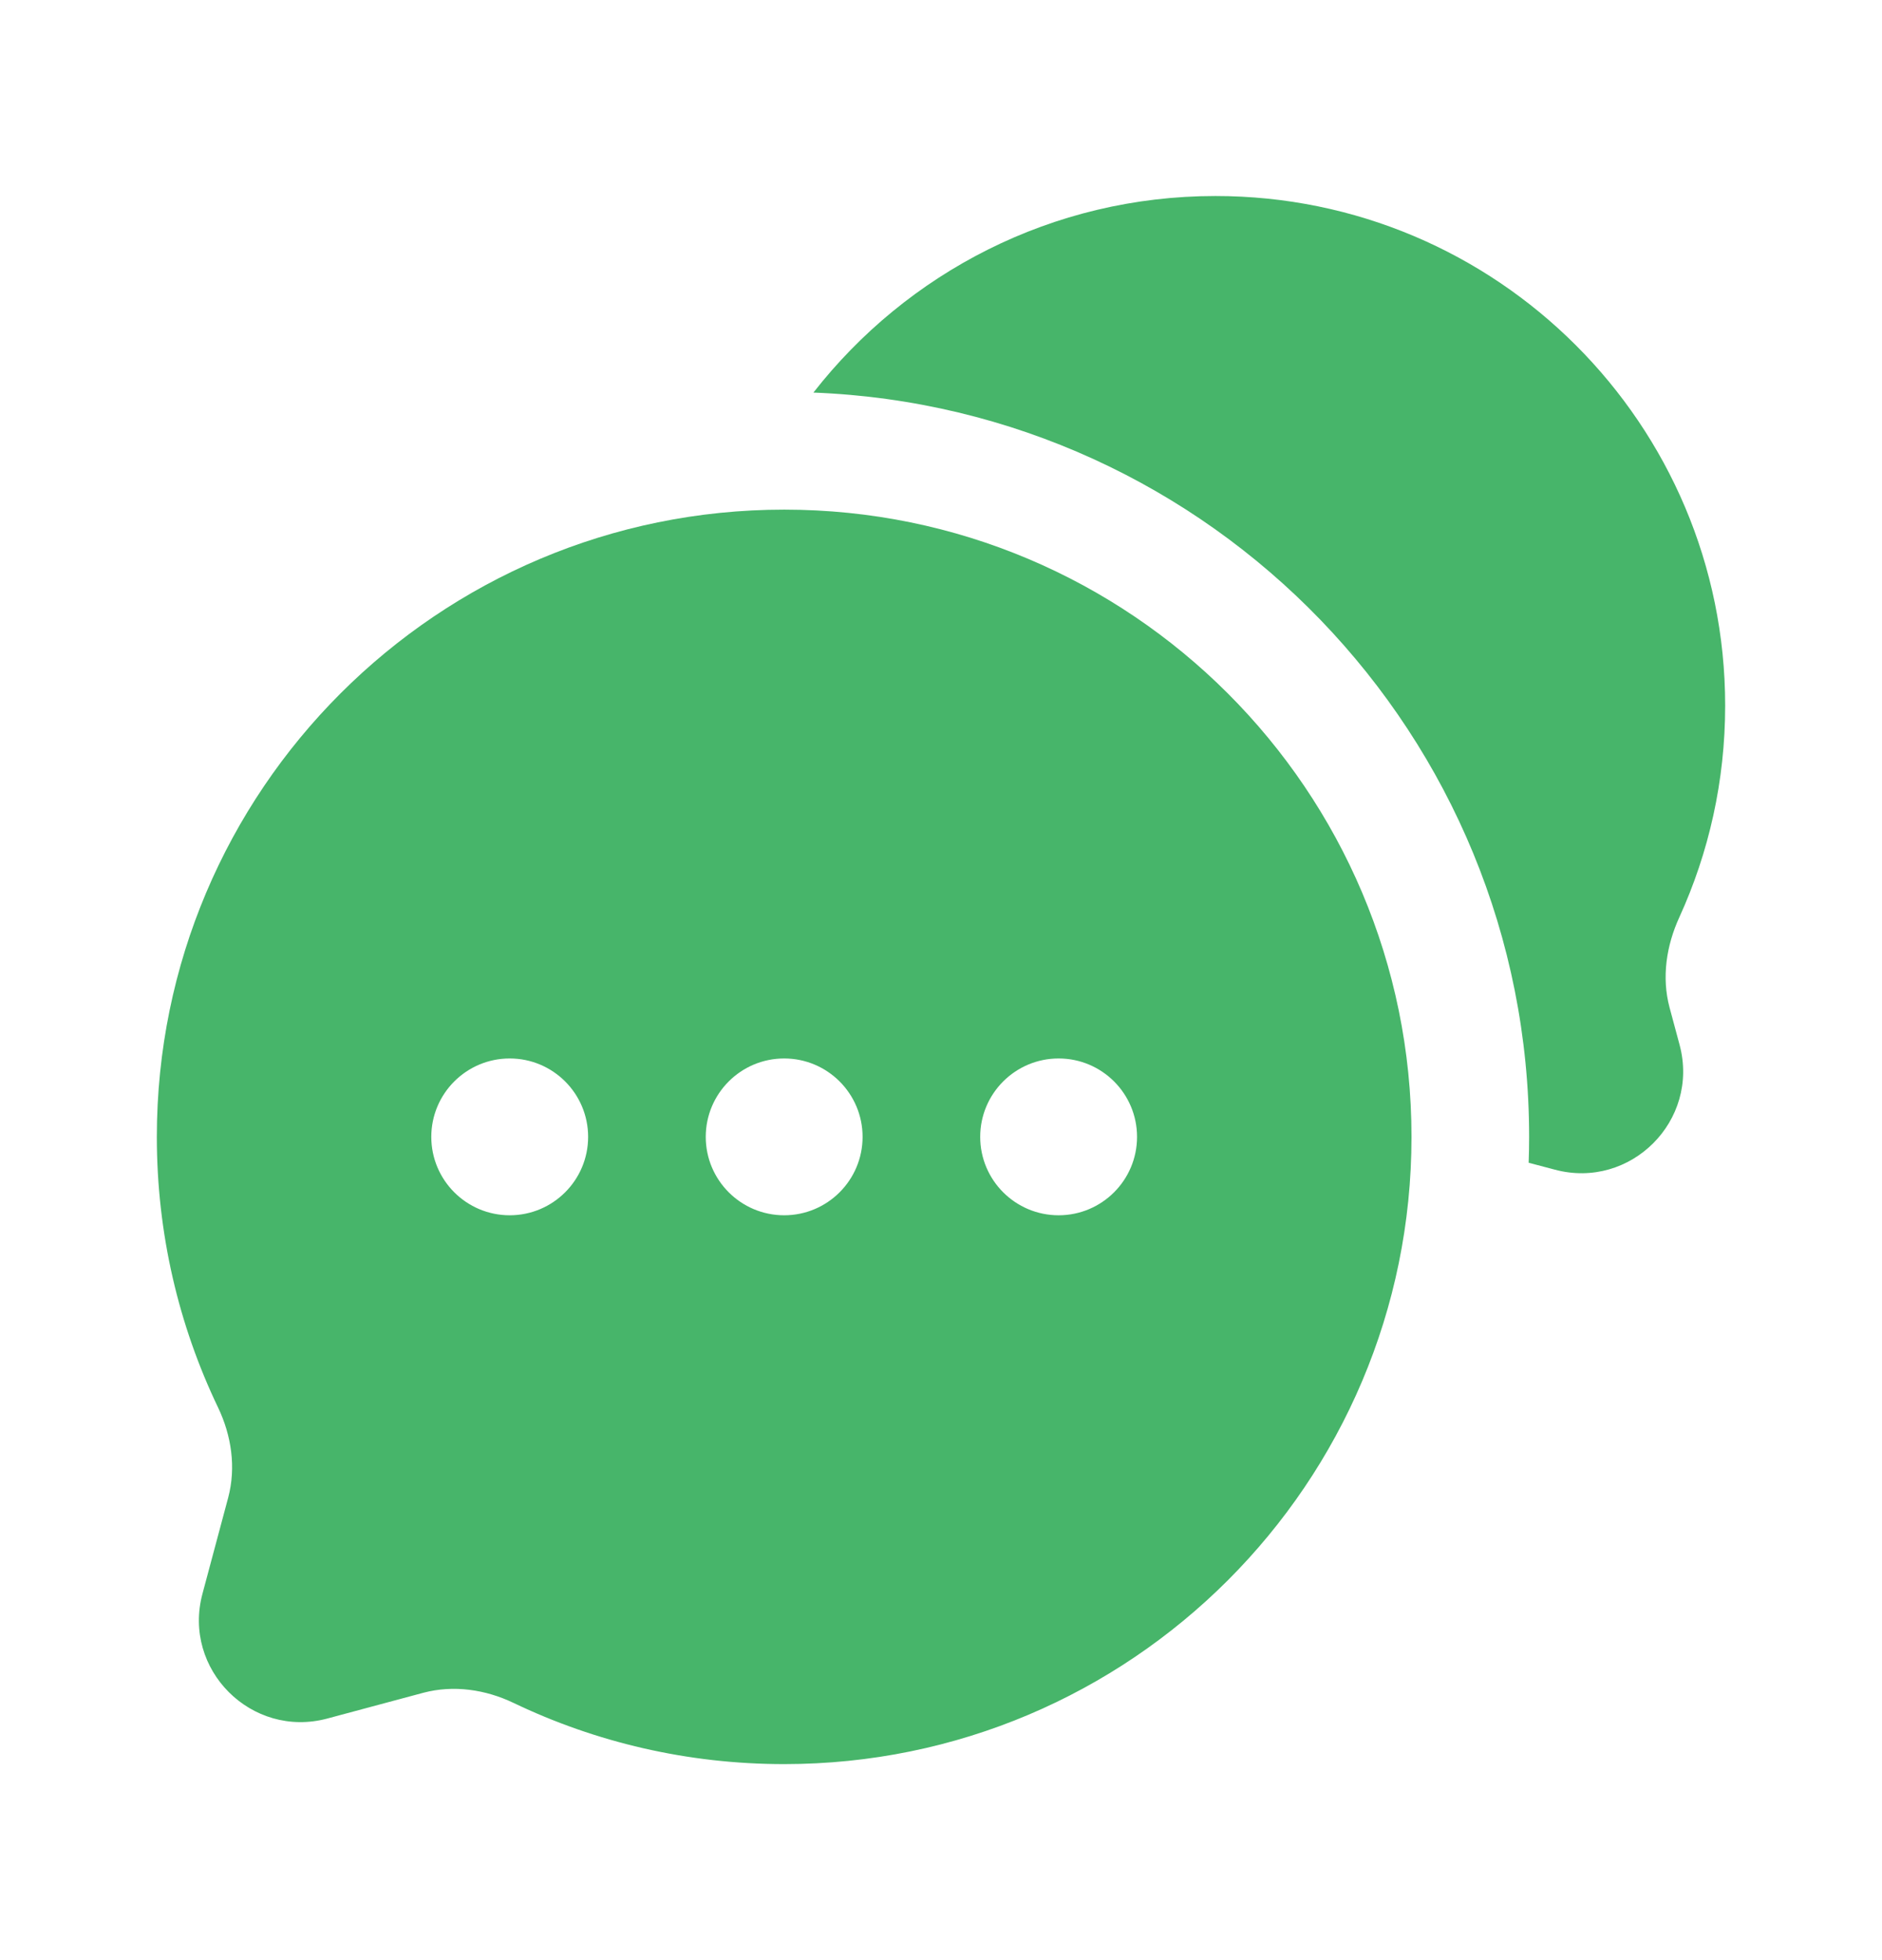 <?xml version="1.0" encoding="UTF-8"?> <svg xmlns="http://www.w3.org/2000/svg" width="24" height="25" viewBox="0 0 24 25" fill="none"><path d="M22 9C22 5.41 19.09 2.5 15.5 2.5C13.417 2.5 11.563 3.482 10.373 5.007C15.447 5.203 19.5 9.378 19.5 14.5C19.5 14.61 19.498 14.72 19.494 14.83L19.827 14.918C20.793 15.177 21.677 14.293 21.419 13.327L21.291 12.851C21.188 12.466 21.25 12.06 21.416 11.698C21.791 10.876 22 9.962 22 9Z" fill="#47B56A"></path><path fill-rule="evenodd" clip-rule="evenodd" d="M18 14.5C18 18.918 14.418 22.5 10 22.5C8.764 22.5 7.594 22.22 6.55 21.72C6.191 21.548 5.784 21.488 5.399 21.59L4.173 21.919C3.207 22.177 2.323 21.293 2.582 20.327L2.91 19.101C3.012 18.716 2.952 18.309 2.78 17.95C2.28 16.906 2 15.736 2 14.5C2 10.082 5.582 6.5 10 6.5C14.418 6.5 18 10.082 18 14.5ZM6.5 15.5C7.052 15.5 7.5 15.052 7.5 14.5C7.5 13.948 7.052 13.5 6.5 13.5C5.948 13.5 5.5 13.948 5.5 14.5C5.5 15.052 5.948 15.5 6.5 15.5ZM10 15.5C10.552 15.5 11 15.052 11 14.5C11 13.948 10.552 13.5 10 13.5C9.448 13.5 9 13.948 9 14.5C9 15.052 9.448 15.5 10 15.5ZM13.5 15.5C14.052 15.5 14.5 15.052 14.5 14.5C14.5 13.948 14.052 13.5 13.5 13.5C12.948 13.5 12.5 13.948 12.5 14.5C12.5 15.052 12.948 15.5 13.5 15.5Z" fill="#47B56A"></path></svg> 